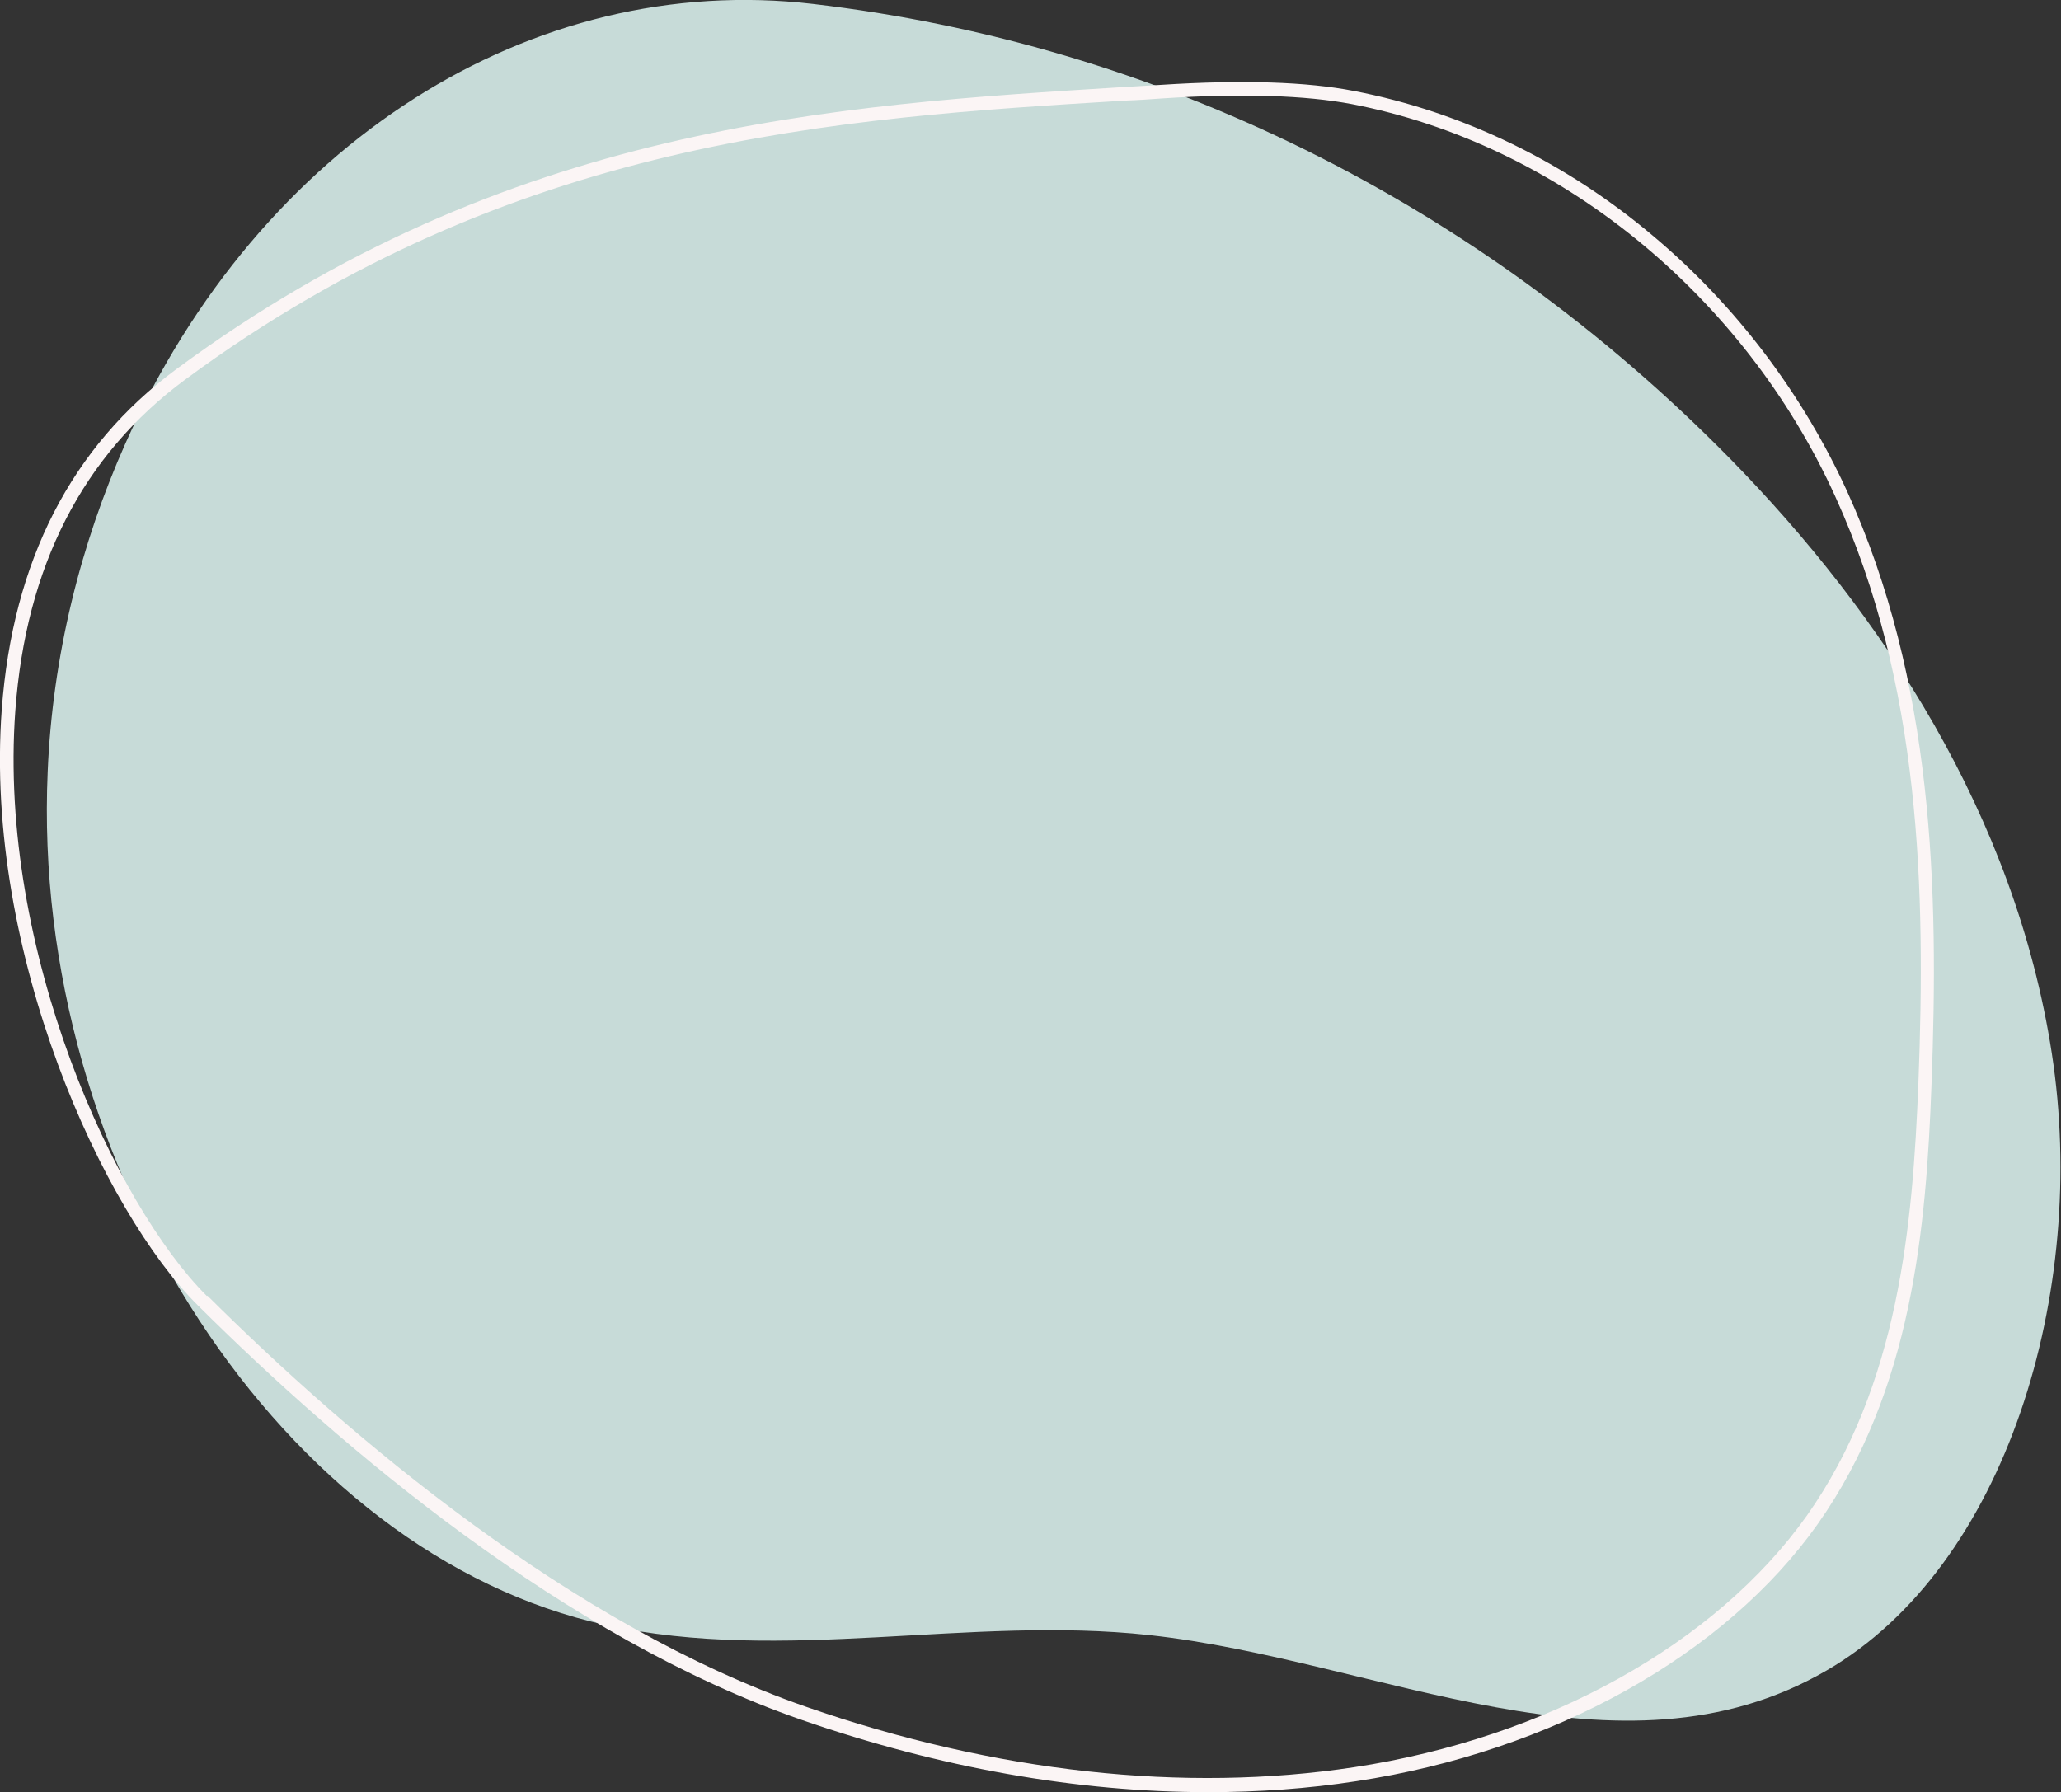 <?xml version="1.0" encoding="UTF-8"?><svg id="Layer_2" xmlns="http://www.w3.org/2000/svg" viewBox="0 0 471.1 409.7"><rect x="0" y="0" width="471.1" height="409.7" fill="#333333" stroke="none"/><defs><style>.cls-1{fill:#c7dbd8;}.cls-2{fill:#fbf5f5;}</style></defs><path class="cls-1" d="M185.8.9C121.6-6.6,59.4,32.6,28.7,101.3c-10.3,23.1-16.7,48.7-17.8,75.1-4,90.5,53.9,179,127.6,195.1,40.8,8.9,82.9-2.2,124.2,2.3,52.3,5.7,107.4,35.6,154.8,8.1,41.2-23.9,59.9-86.7,51.5-141.1-8.4-54.4-38.7-100.4-73.6-136C337.7,46.1,264.4,10.1,185.8.9Z"/><path class="cls-2" d="M276.1,409.7c-29.9,0-61.4-5.6-92.8-16.5-54.2-18.8-105-61.9-138.1-94.8C23.8,277.2-3.7,218.1.4,162.2c2.5-33.9,15.9-60.1,39.9-77.8C115.8,28.6,190.7,24,256.9,19.9c2.8-.2,5.7-.3,8.5-.5,18.5-1.2,33.4-.7,44.1,1.4,24.9,4.8,48.7,16.4,68.8,33.5,18.7,15.8,33.8,35.9,43.9,58,19.8,43.6,21,91,19.3,135.6-1.2,32.6-4.4,69.9-26,100.5-21.2,30-60.7,52-105.5,58.8-11,1.7-22.3,2.5-33.8,2.5ZM47.4,296.2c32.8,32.6,83.3,75.4,136.9,94,43.1,15,86.4,19.7,125.2,13.8,44.1-6.7,82.7-28.2,103.5-57.5,21.1-29.9,24.2-66.7,25.5-98.8,1.7-44.3.6-91.1-19-134.2-21-46.2-63.3-80.6-110.5-89.7-10.5-2-25.1-2.5-43.3-1.3-2.8.2-5.6.4-8.5.5-65.7,4-140.2,8.6-214.9,63.8C18.9,104.1,5.9,129.5,3.5,162.5c-4,54.9,22.9,113,43.8,133.8Z"/></svg>